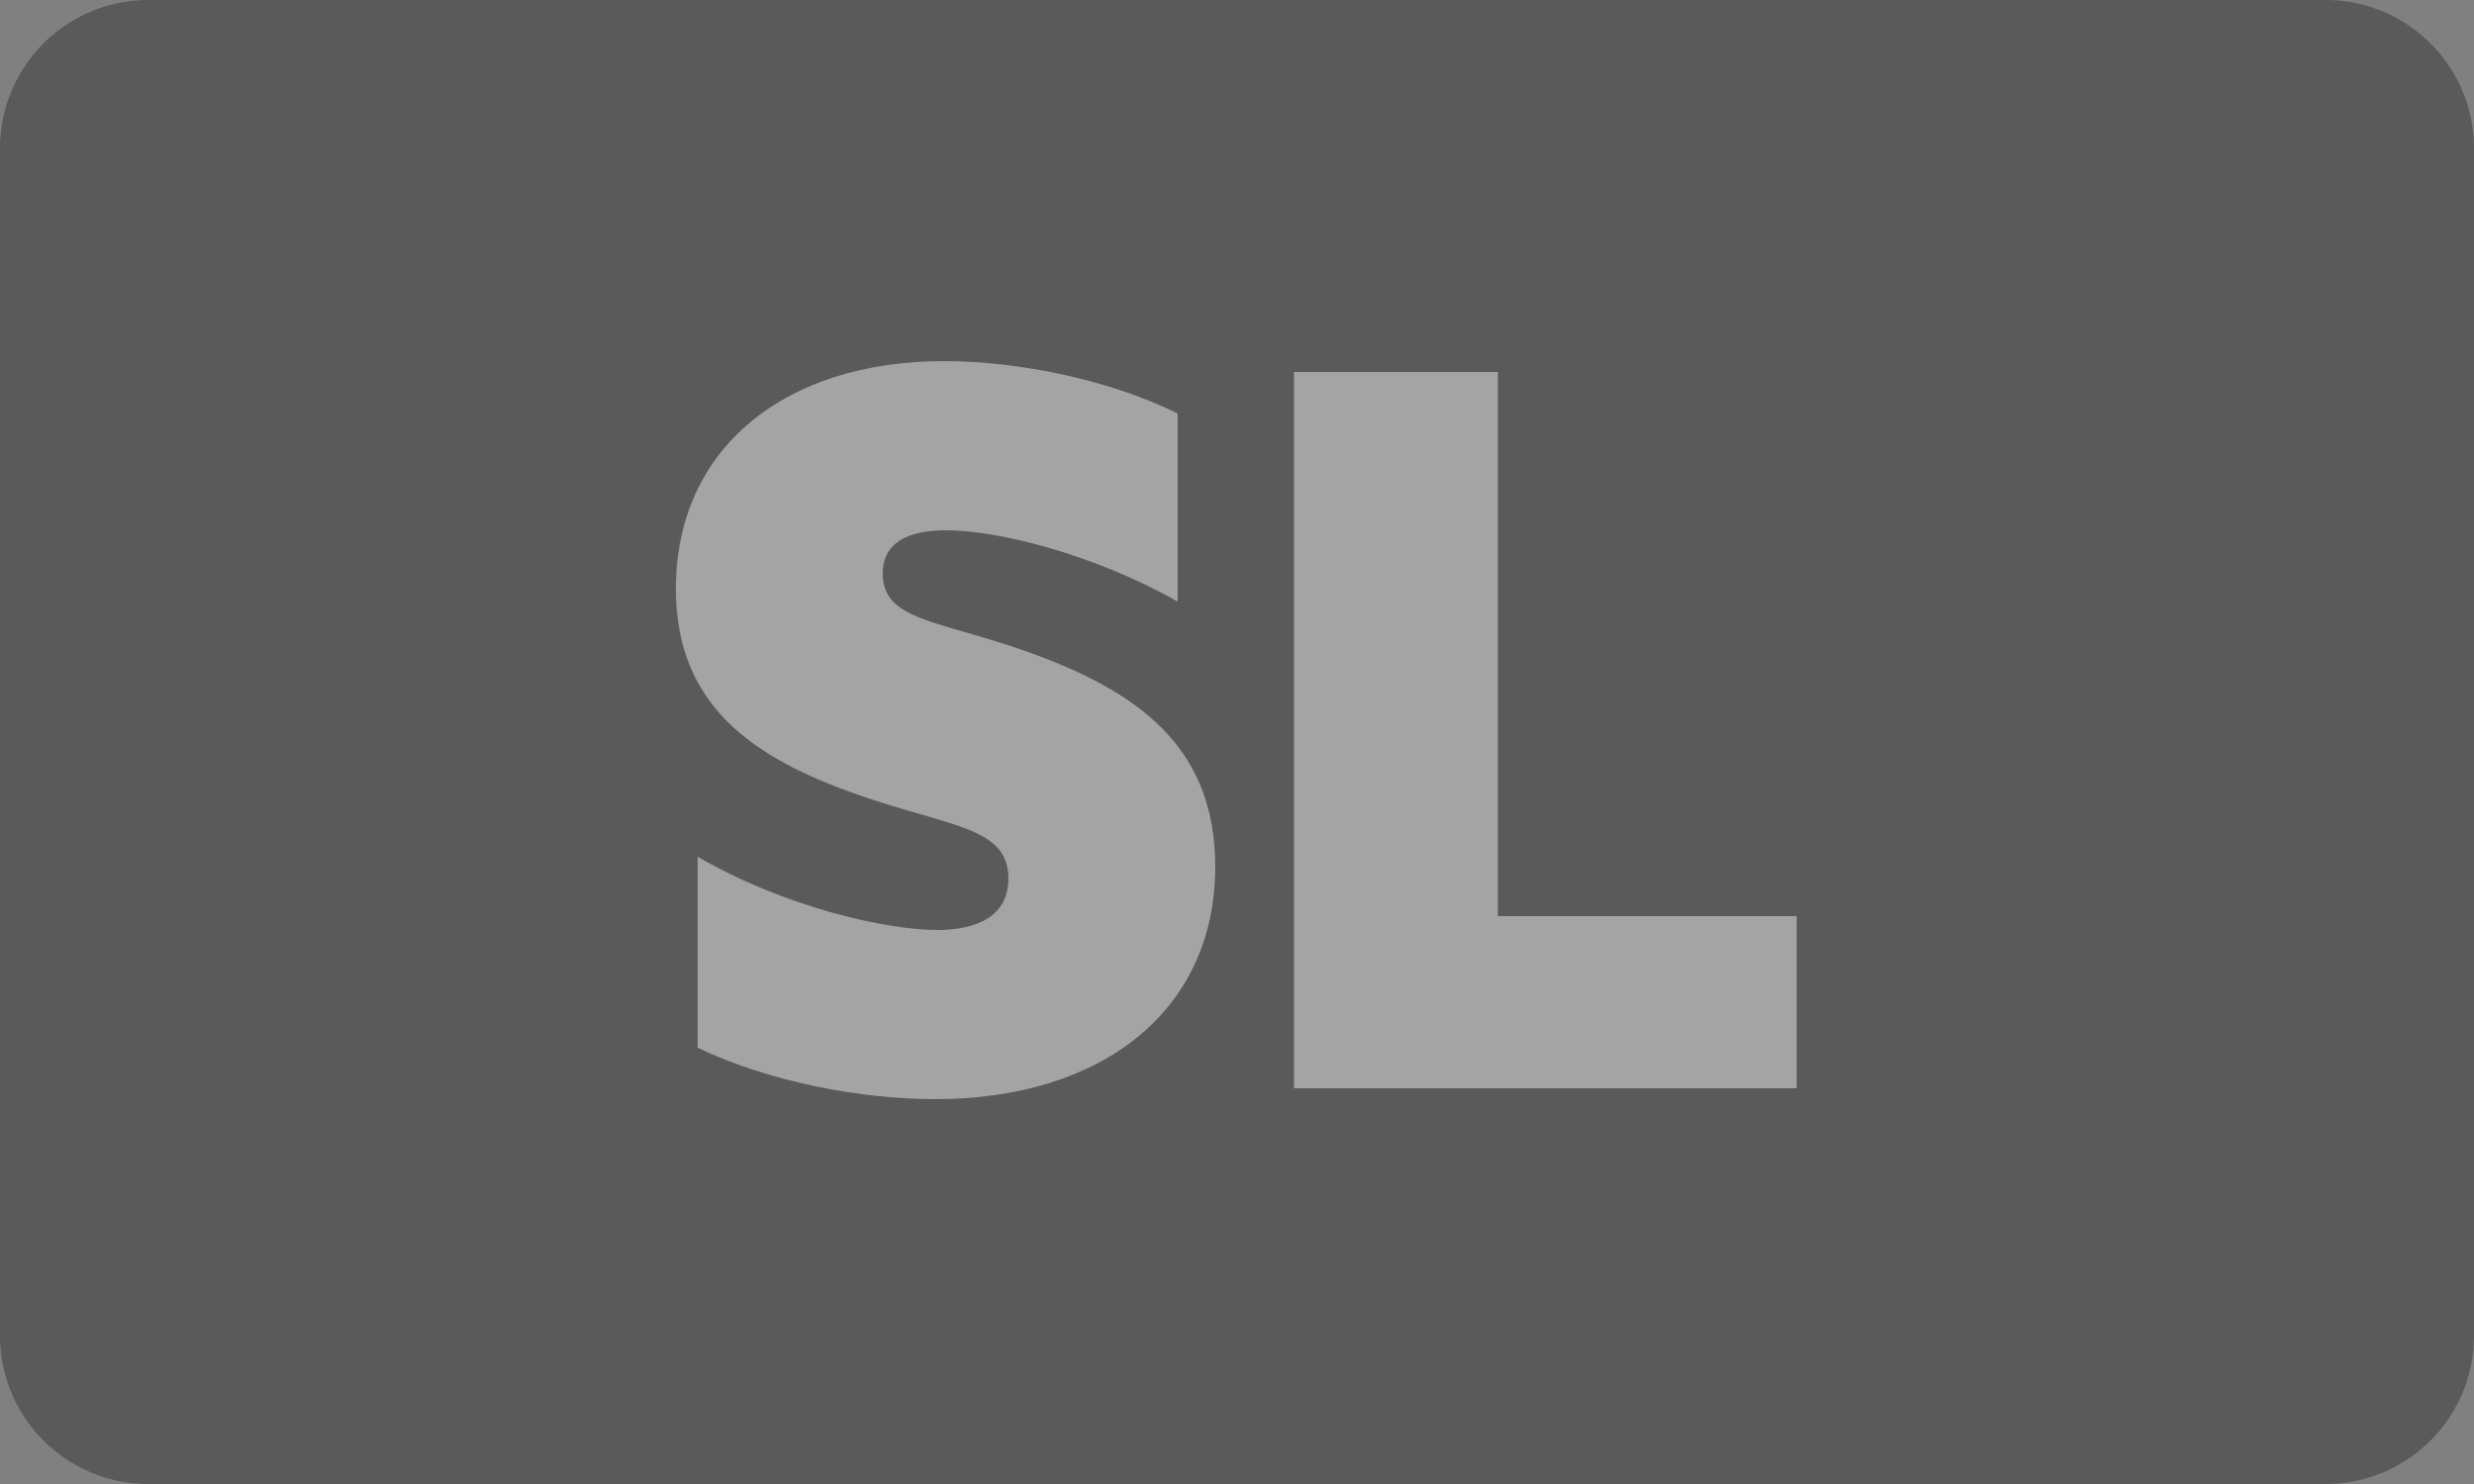 <svg xmlns="http://www.w3.org/2000/svg" fill="none" shape-rendering="geometricPrecision" viewBox="0 0 50 30" preserveAspectRatio="xMidYMid meet">
  <rect x="0" y="0" width="50" height="30" fill="#808080" stroke="none"/>
  <g>
    <path fill="#000" fill-opacity="0.3" d="M0 3a3 3 0 0 1 3-3h44a3 3 0 0 1 3 3v24a3 3 0 0 1-3 3H3a3 3 0 0 1-3-3V3Z"/>
    <g opacity="0.9">
      <path fill="#fff" fill-opacity="0.5" d="M14.1 21.18v-3.86c1.8 1.04 3.84 1.48 4.84 1.48.84 0 1.44-.3 1.44-1.04 0-1.04-1.16-1.04-3-1.68-2.2-.76-3.72-1.84-3.72-4.18 0-2.82 2.18-4.6 5.42-4.6 1.5 0 3.36.38 4.72 1.06v3.8c-1.74-.98-3.66-1.44-4.68-1.44-.76 0-1.28.24-1.28.88 0 .94 1.12.94 2.88 1.56 2.26.8 3.84 1.92 3.84 4.36 0 2.92-2.3 4.7-5.66 4.7-1.48 0-3.34-.34-4.8-1.04Zm12.052.82V7.52h4.12v11h6.04V22h-10.16Z"/>
    </g>
  </g>
  <defs>
    <!-- Removed Gaussian blur filters for clarity in Safari -->
  </defs>
</svg>